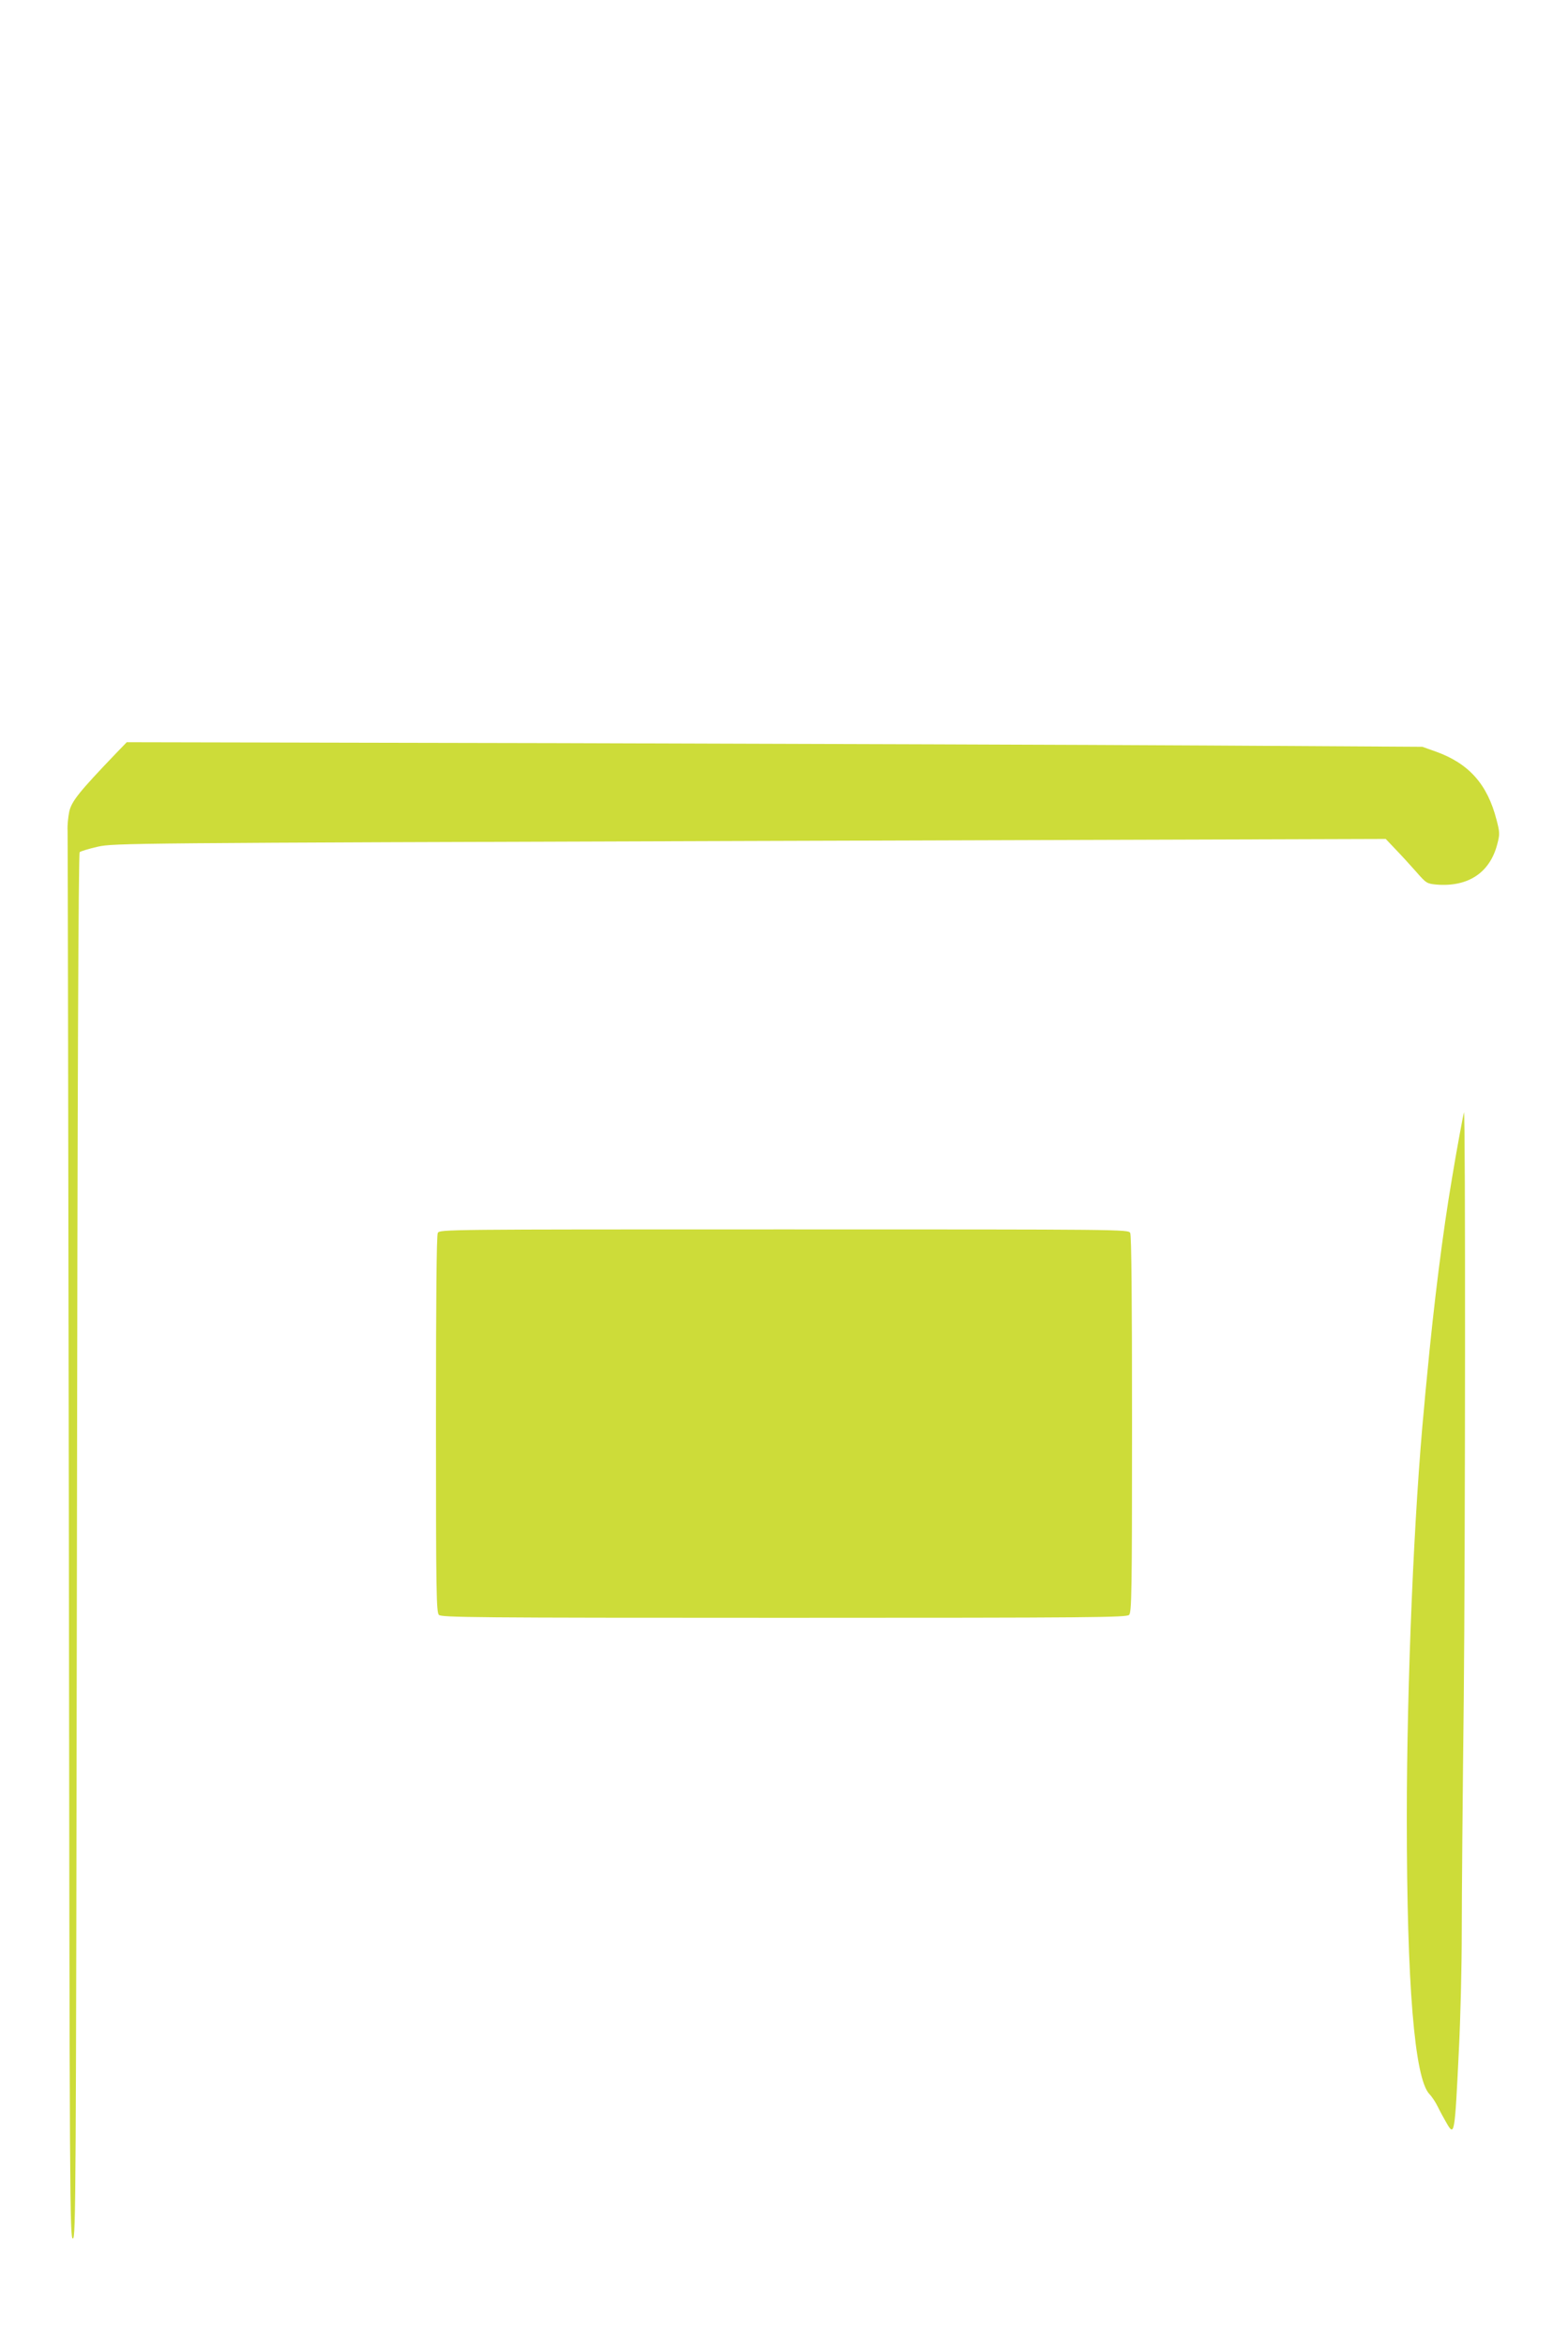 <?xml version="1.0" standalone="no"?>
<!DOCTYPE svg PUBLIC "-//W3C//DTD SVG 20010904//EN"
 "http://www.w3.org/TR/2001/REC-SVG-20010904/DTD/svg10.dtd">
<svg version="1.0" xmlns="http://www.w3.org/2000/svg"
 width="856pt" height="1280pt" viewBox="0 0 856 1280"
 preserveAspectRatio="xMidYMid meet">
<g transform="translate(0,1280) scale(0.1,-0.1)"
fill="#cddc39" stroke="none">
<path d="M632 8687 c-201 -210 -241 -260 -254 -317 -6 -30 -11 -77 -9 -105 1
-27 4 -1768 7 -3868 4 -3621 5 -3818 22 -3815 16 3 17 202 22 3780 3 2498 8
3780 15 3787 6 5 51 19 100 30 88 19 154 20 3560 31 l3470 11 55 -58 c31 -32
81 -87 112 -122 54 -62 58 -64 110 -69 173 -14 292 65 332 221 14 53 14 63 -4
132 -50 195 -151 308 -332 373 l-73 26 -1170 7 c-643 4 -2235 9 -3537 13
l-2366 5 -60 -62z"/>
<path d="M7992 6729 c-3 -8 -41 -211 -66 -364 -49 -288 -98 -676 -136 -1080
-6 -60 -13 -132 -15 -160 -55 -564 -95 -1512 -95 -2245 0 -913 42 -1422 123
-1509 14 -14 35 -46 47 -71 12 -25 34 -65 48 -89 42 -73 44 -62 66 394 9 171
16 463 16 650 0 187 5 761 11 1275 8 776 10 3218 1 3199z"/>
<path d="M2390 6071 c-7 -13 -10 -357 -10 -1045 0 -918 2 -1026 16 -1040 14
-14 199 -16 1884 -16 1685 0 1870 2 1884 16 14 14 16 122 16 1040 0 688 -3
1032 -10 1045 -11 19 -42 19 -1890 19 -1848 0 -1879 0 -1890 -19z"/>
</g>
</svg>
